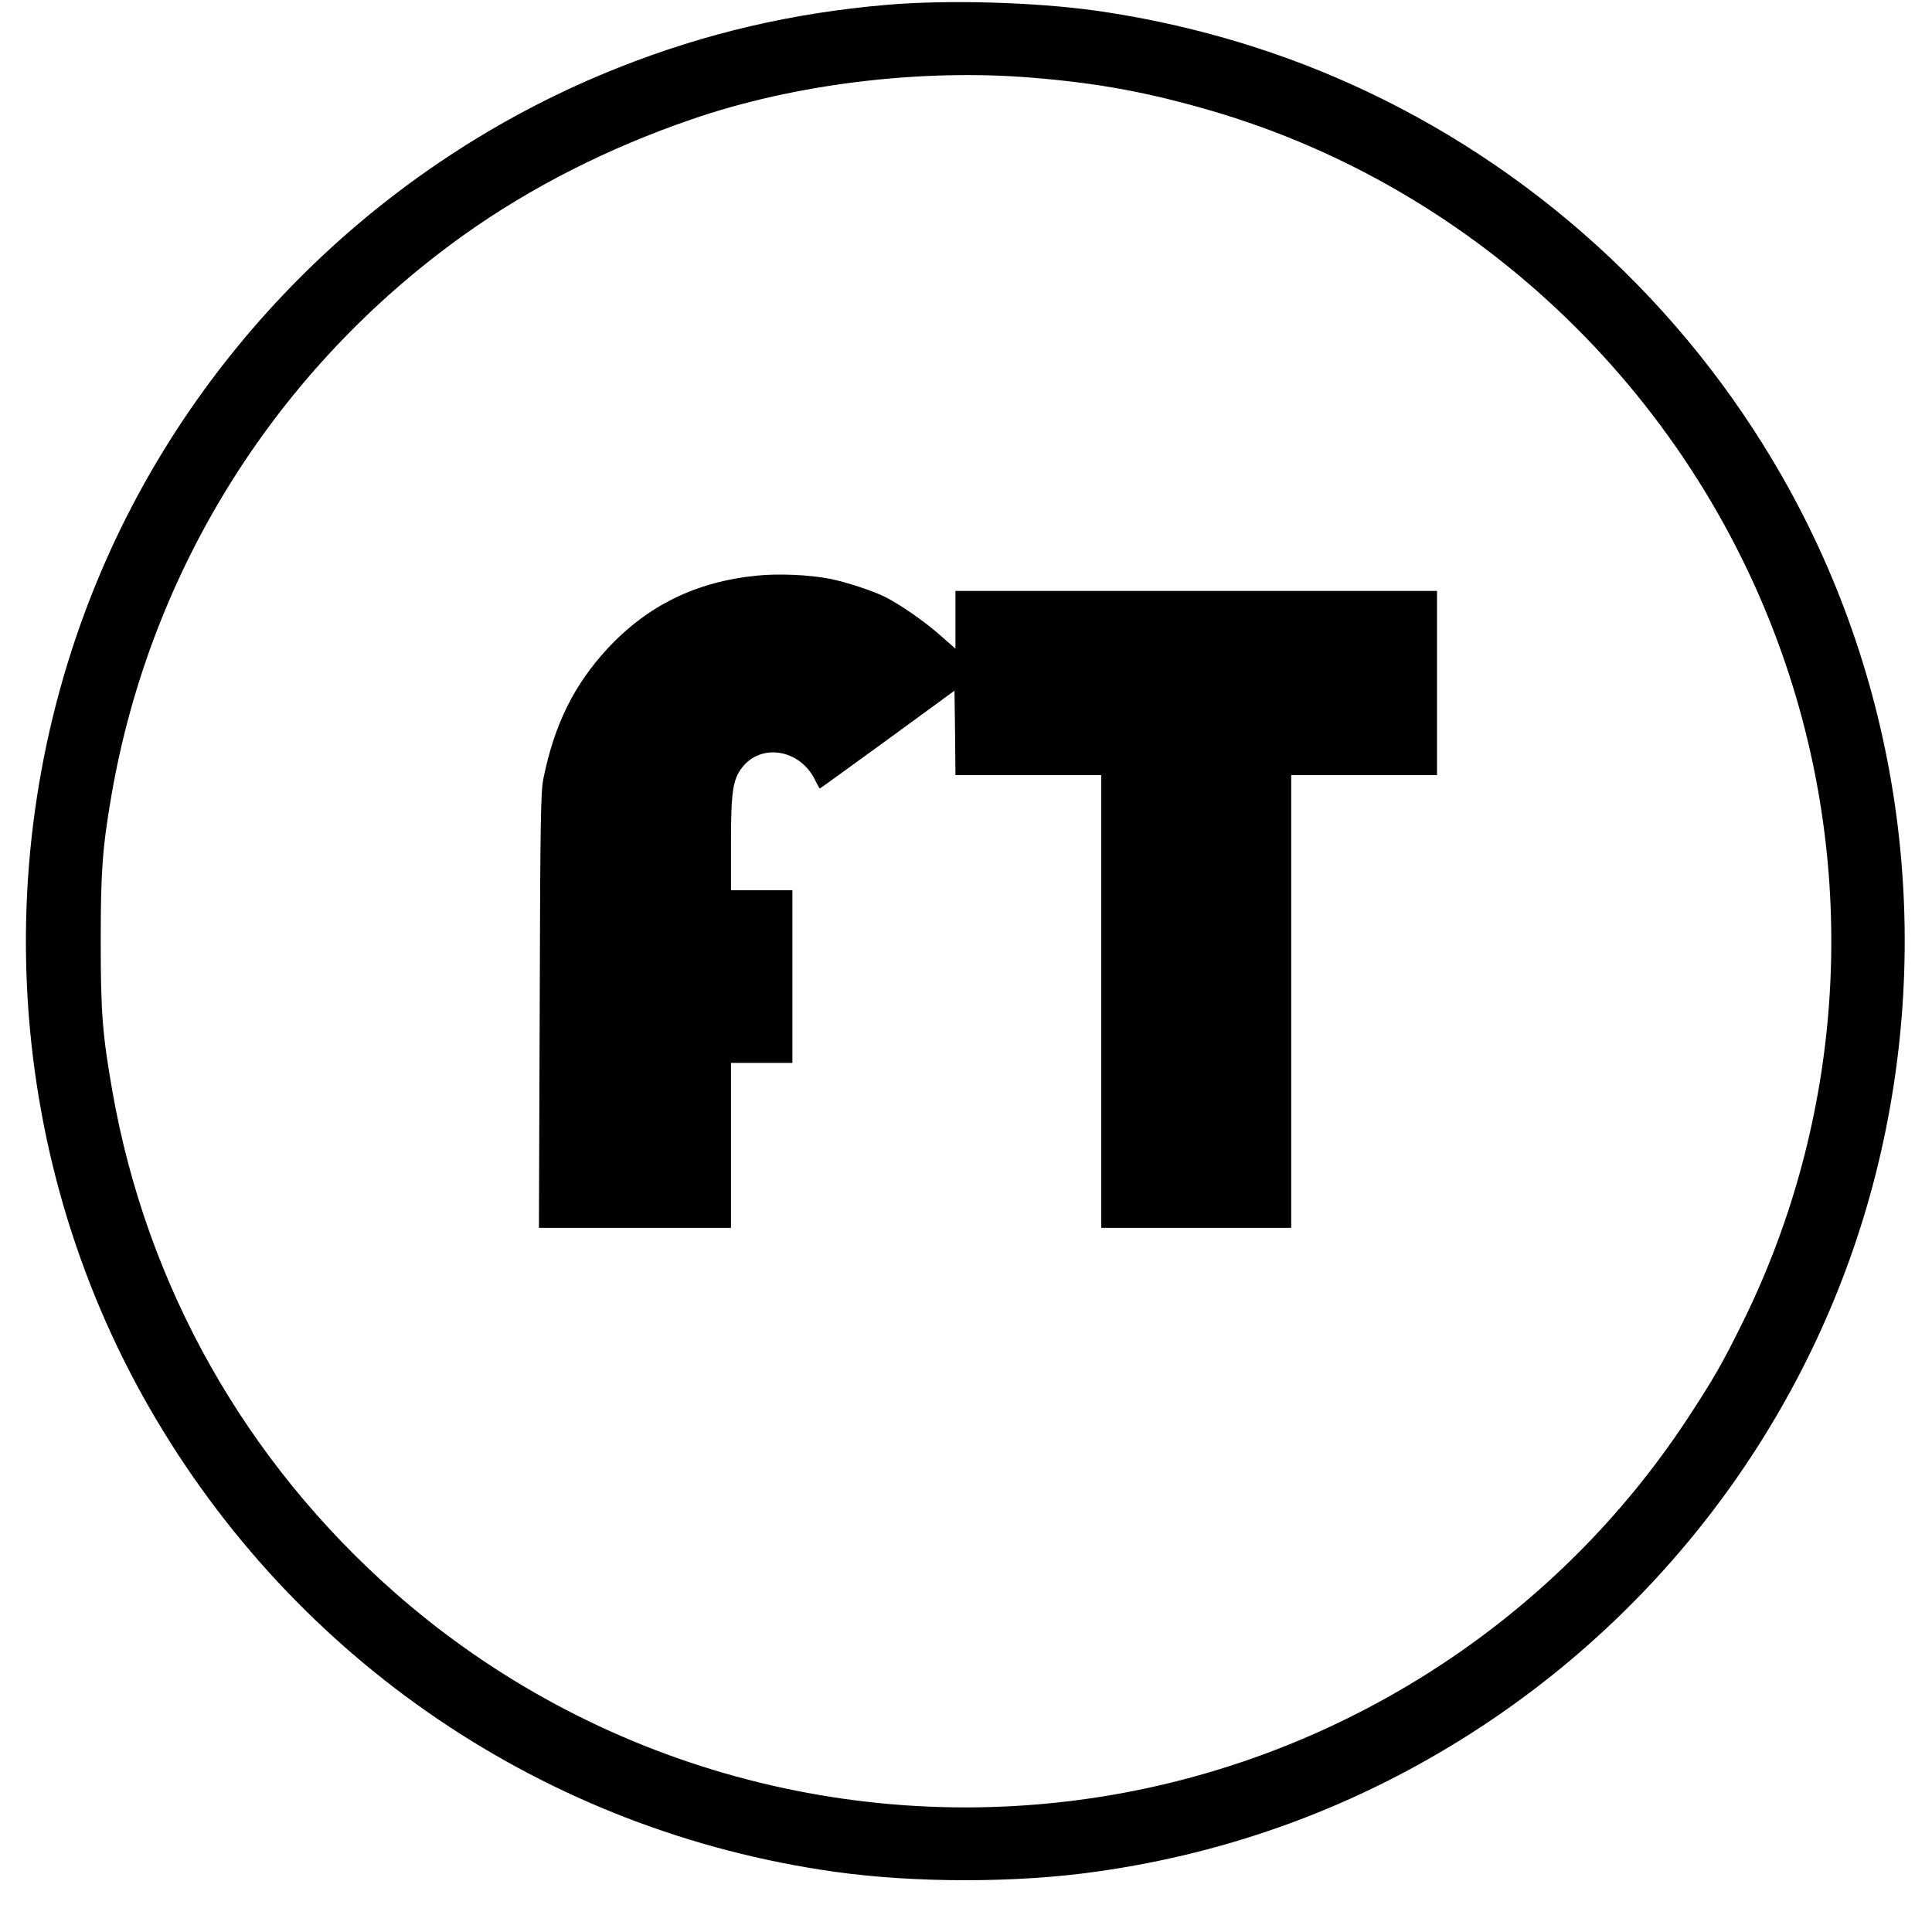 <?xml version="1.0" standalone="no"?>
<!DOCTYPE svg PUBLIC "-//W3C//DTD SVG 20010904//EN"
 "http://www.w3.org/TR/2001/REC-SVG-20010904/DTD/svg10.dtd">
<svg version="1.0" xmlns="http://www.w3.org/2000/svg"
 width="1007pt" height="1007pt" viewBox="0 0 1007 1007"
 preserveAspectRatio="xMidYMid meet">
<g transform="translate(0,1007) scale(0.1,-0.1)"
fill="#000000" stroke="none">
<path d="M4625 10045 c-494 -42 -949 -148 -1400 -327 -1184 -469 -2152 -1397
-2668 -2558 -633 -1425 -550 -3087 223 -4430 758 -1318 2068 -2205 3570 -2416
419 -59 949 -59 1368 1 702 99 1355 341 1947 719 1050 670 1807 1716 2111
2915 313 1236 138 2543 -488 3639 -515 902 -1307 1622 -2252 2046 -416 187
-868 316 -1328 381 -319 44 -765 57 -1083 30z m755 -380 c344 -28 602 -76 930
-171 1404 -409 2539 -1507 3005 -2909 373 -1119 290 -2347 -229 -3402 -108
-219 -155 -301 -293 -511 -668 -1015 -1734 -1722 -2933 -1946 -1360 -254
-2764 131 -3800 1041 -781 686 -1296 1600 -1474 2614 -52 297 -61 409 -61 784
0 367 9 485 56 760 204 1179 862 2225 1839 2922 347 247 750 452 1185 601 536
185 1195 265 1775 217z"/>
<path d="M3948 7070 c-318 -31 -572 -155 -782 -381 -174 -189 -276 -394 -333
-674 -15 -71 -17 -214 -20 -1212 l-4 -1133 501 0 500 0 0 430 0 430 160 0 160
0 0 450 0 450 -160 0 -160 0 0 243 c0 267 9 333 57 395 98 129 299 98 379 -59
13 -27 26 -49 27 -49 2 0 160 115 353 255 l349 255 3 -220 2 -220 380 0 380 0
0 -1180 0 -1180 495 0 495 0 0 1180 0 1180 380 0 380 0 0 480 0 480 -1255 0
-1255 0 0 -151 0 -150 -81 71 c-80 71 -206 158 -284 198 -67 33 -209 80 -294
96 -103 20 -264 27 -373 16z"/>
</g>
</svg>
